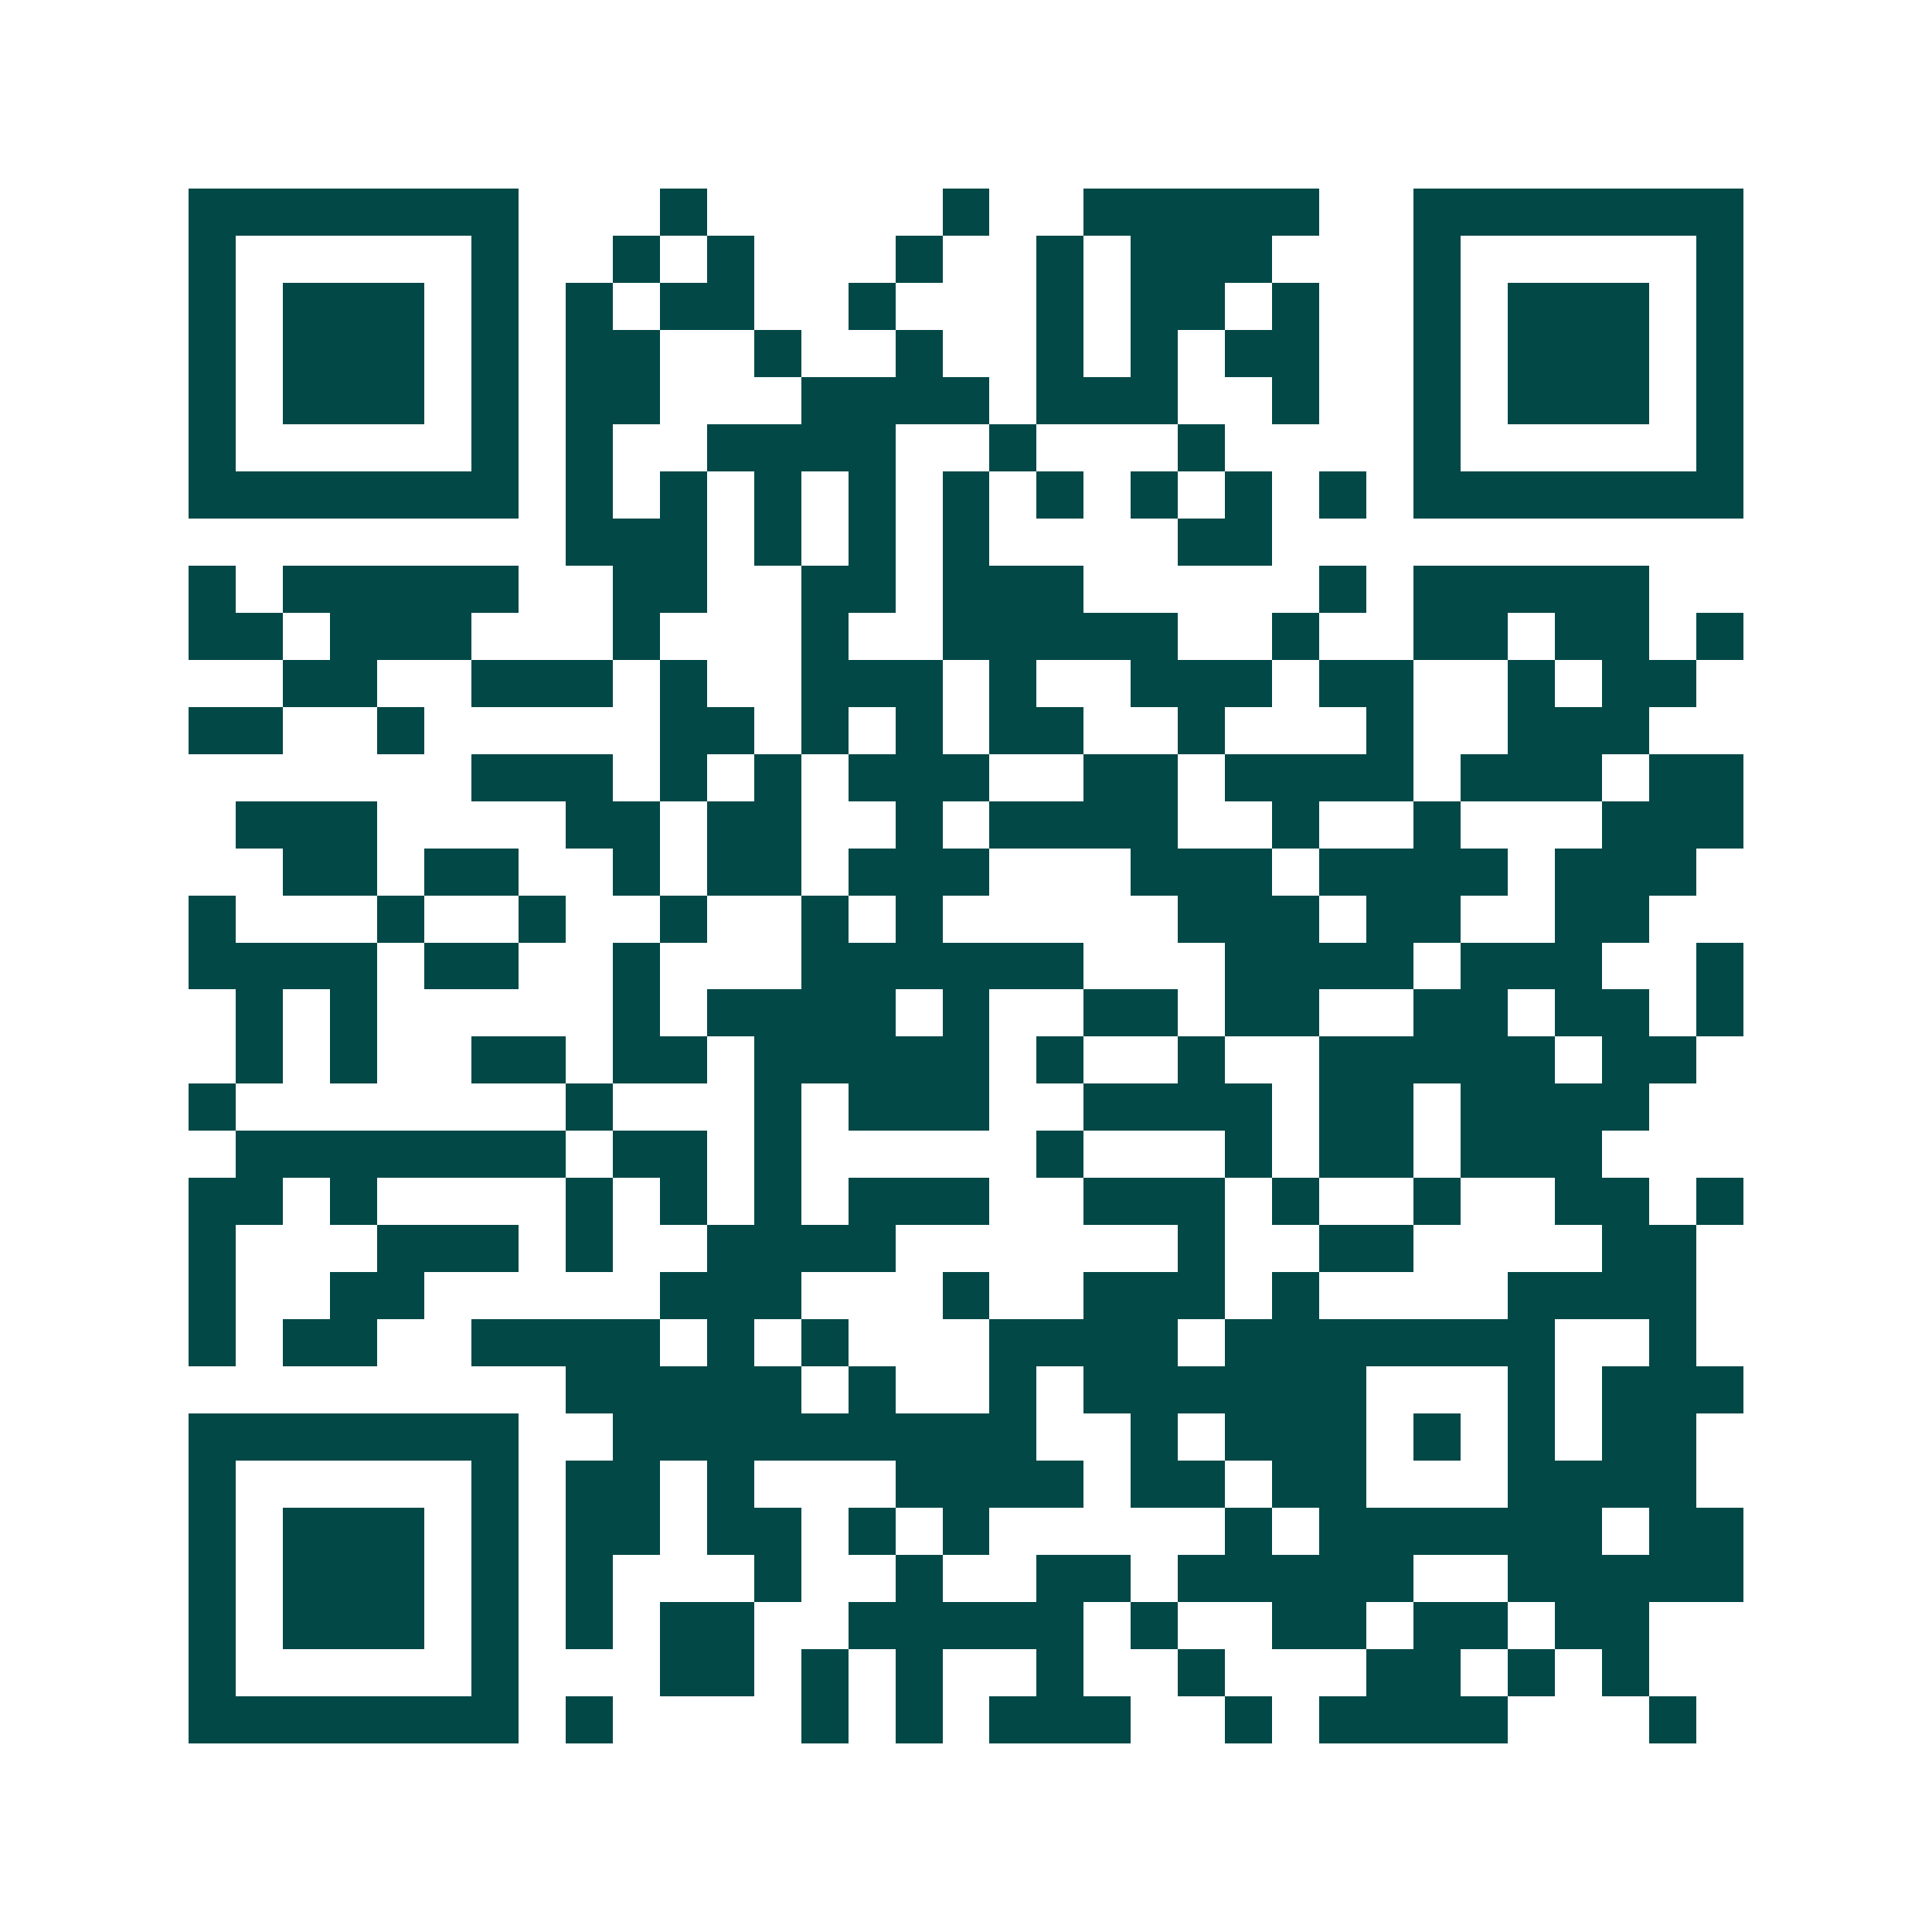 <svg xmlns="http://www.w3.org/2000/svg" width="200" height="200" viewBox="0 0 41 41" shape-rendering="crispEdges"><path fill="#ffffff" d="M0 0h41v41H0z"/><path stroke="#014847" d="M4 4.5h7m3 0h1m5 0h1m2 0h5m2 0h7M4 5.5h1m5 0h1m2 0h1m1 0h1m3 0h1m2 0h1m1 0h3m3 0h1m5 0h1M4 6.5h1m1 0h3m1 0h1m1 0h1m1 0h2m2 0h1m3 0h1m1 0h2m1 0h1m2 0h1m1 0h3m1 0h1M4 7.5h1m1 0h3m1 0h1m1 0h2m2 0h1m2 0h1m2 0h1m1 0h1m1 0h2m2 0h1m1 0h3m1 0h1M4 8.5h1m1 0h3m1 0h1m1 0h2m3 0h4m1 0h3m2 0h1m2 0h1m1 0h3m1 0h1M4 9.5h1m5 0h1m1 0h1m2 0h4m2 0h1m3 0h1m4 0h1m5 0h1M4 10.5h7m1 0h1m1 0h1m1 0h1m1 0h1m1 0h1m1 0h1m1 0h1m1 0h1m1 0h1m1 0h7M12 11.5h3m1 0h1m1 0h1m1 0h1m4 0h2M4 12.5h1m1 0h5m2 0h2m2 0h2m1 0h3m5 0h1m1 0h5M4 13.5h2m1 0h3m3 0h1m3 0h1m2 0h5m2 0h1m2 0h2m1 0h2m1 0h1M6 14.5h2m2 0h3m1 0h1m2 0h3m1 0h1m2 0h3m1 0h2m2 0h1m1 0h2M4 15.5h2m2 0h1m5 0h2m1 0h1m1 0h1m1 0h2m2 0h1m3 0h1m2 0h3M10 16.5h3m1 0h1m1 0h1m1 0h3m2 0h2m1 0h4m1 0h3m1 0h2M5 17.5h3m4 0h2m1 0h2m2 0h1m1 0h4m2 0h1m2 0h1m3 0h3M6 18.5h2m1 0h2m2 0h1m1 0h2m1 0h3m3 0h3m1 0h4m1 0h3M4 19.5h1m3 0h1m2 0h1m2 0h1m2 0h1m1 0h1m5 0h3m1 0h2m2 0h2M4 20.5h4m1 0h2m2 0h1m3 0h6m3 0h4m1 0h3m2 0h1M5 21.5h1m1 0h1m5 0h1m1 0h4m1 0h1m2 0h2m1 0h2m2 0h2m1 0h2m1 0h1M5 22.5h1m1 0h1m2 0h2m1 0h2m1 0h5m1 0h1m2 0h1m2 0h5m1 0h2M4 23.5h1m7 0h1m3 0h1m1 0h3m2 0h4m1 0h2m1 0h4M5 24.5h7m1 0h2m1 0h1m5 0h1m3 0h1m1 0h2m1 0h3M4 25.5h2m1 0h1m4 0h1m1 0h1m1 0h1m1 0h3m2 0h3m1 0h1m2 0h1m2 0h2m1 0h1M4 26.5h1m3 0h3m1 0h1m2 0h4m6 0h1m2 0h2m4 0h2M4 27.5h1m2 0h2m5 0h3m3 0h1m2 0h3m1 0h1m4 0h4M4 28.5h1m1 0h2m2 0h4m1 0h1m1 0h1m3 0h4m1 0h7m2 0h1M12 29.5h5m1 0h1m2 0h1m1 0h6m3 0h1m1 0h3M4 30.5h7m2 0h9m2 0h1m1 0h3m1 0h1m1 0h1m1 0h2M4 31.5h1m5 0h1m1 0h2m1 0h1m3 0h4m1 0h2m1 0h2m3 0h4M4 32.5h1m1 0h3m1 0h1m1 0h2m1 0h2m1 0h1m1 0h1m5 0h1m1 0h6m1 0h2M4 33.5h1m1 0h3m1 0h1m1 0h1m3 0h1m2 0h1m2 0h2m1 0h5m2 0h5M4 34.5h1m1 0h3m1 0h1m1 0h1m1 0h2m2 0h5m1 0h1m2 0h2m1 0h2m1 0h2M4 35.5h1m5 0h1m3 0h2m1 0h1m1 0h1m2 0h1m2 0h1m3 0h2m1 0h1m1 0h1M4 36.5h7m1 0h1m4 0h1m1 0h1m1 0h3m2 0h1m1 0h4m3 0h1"/></svg>
